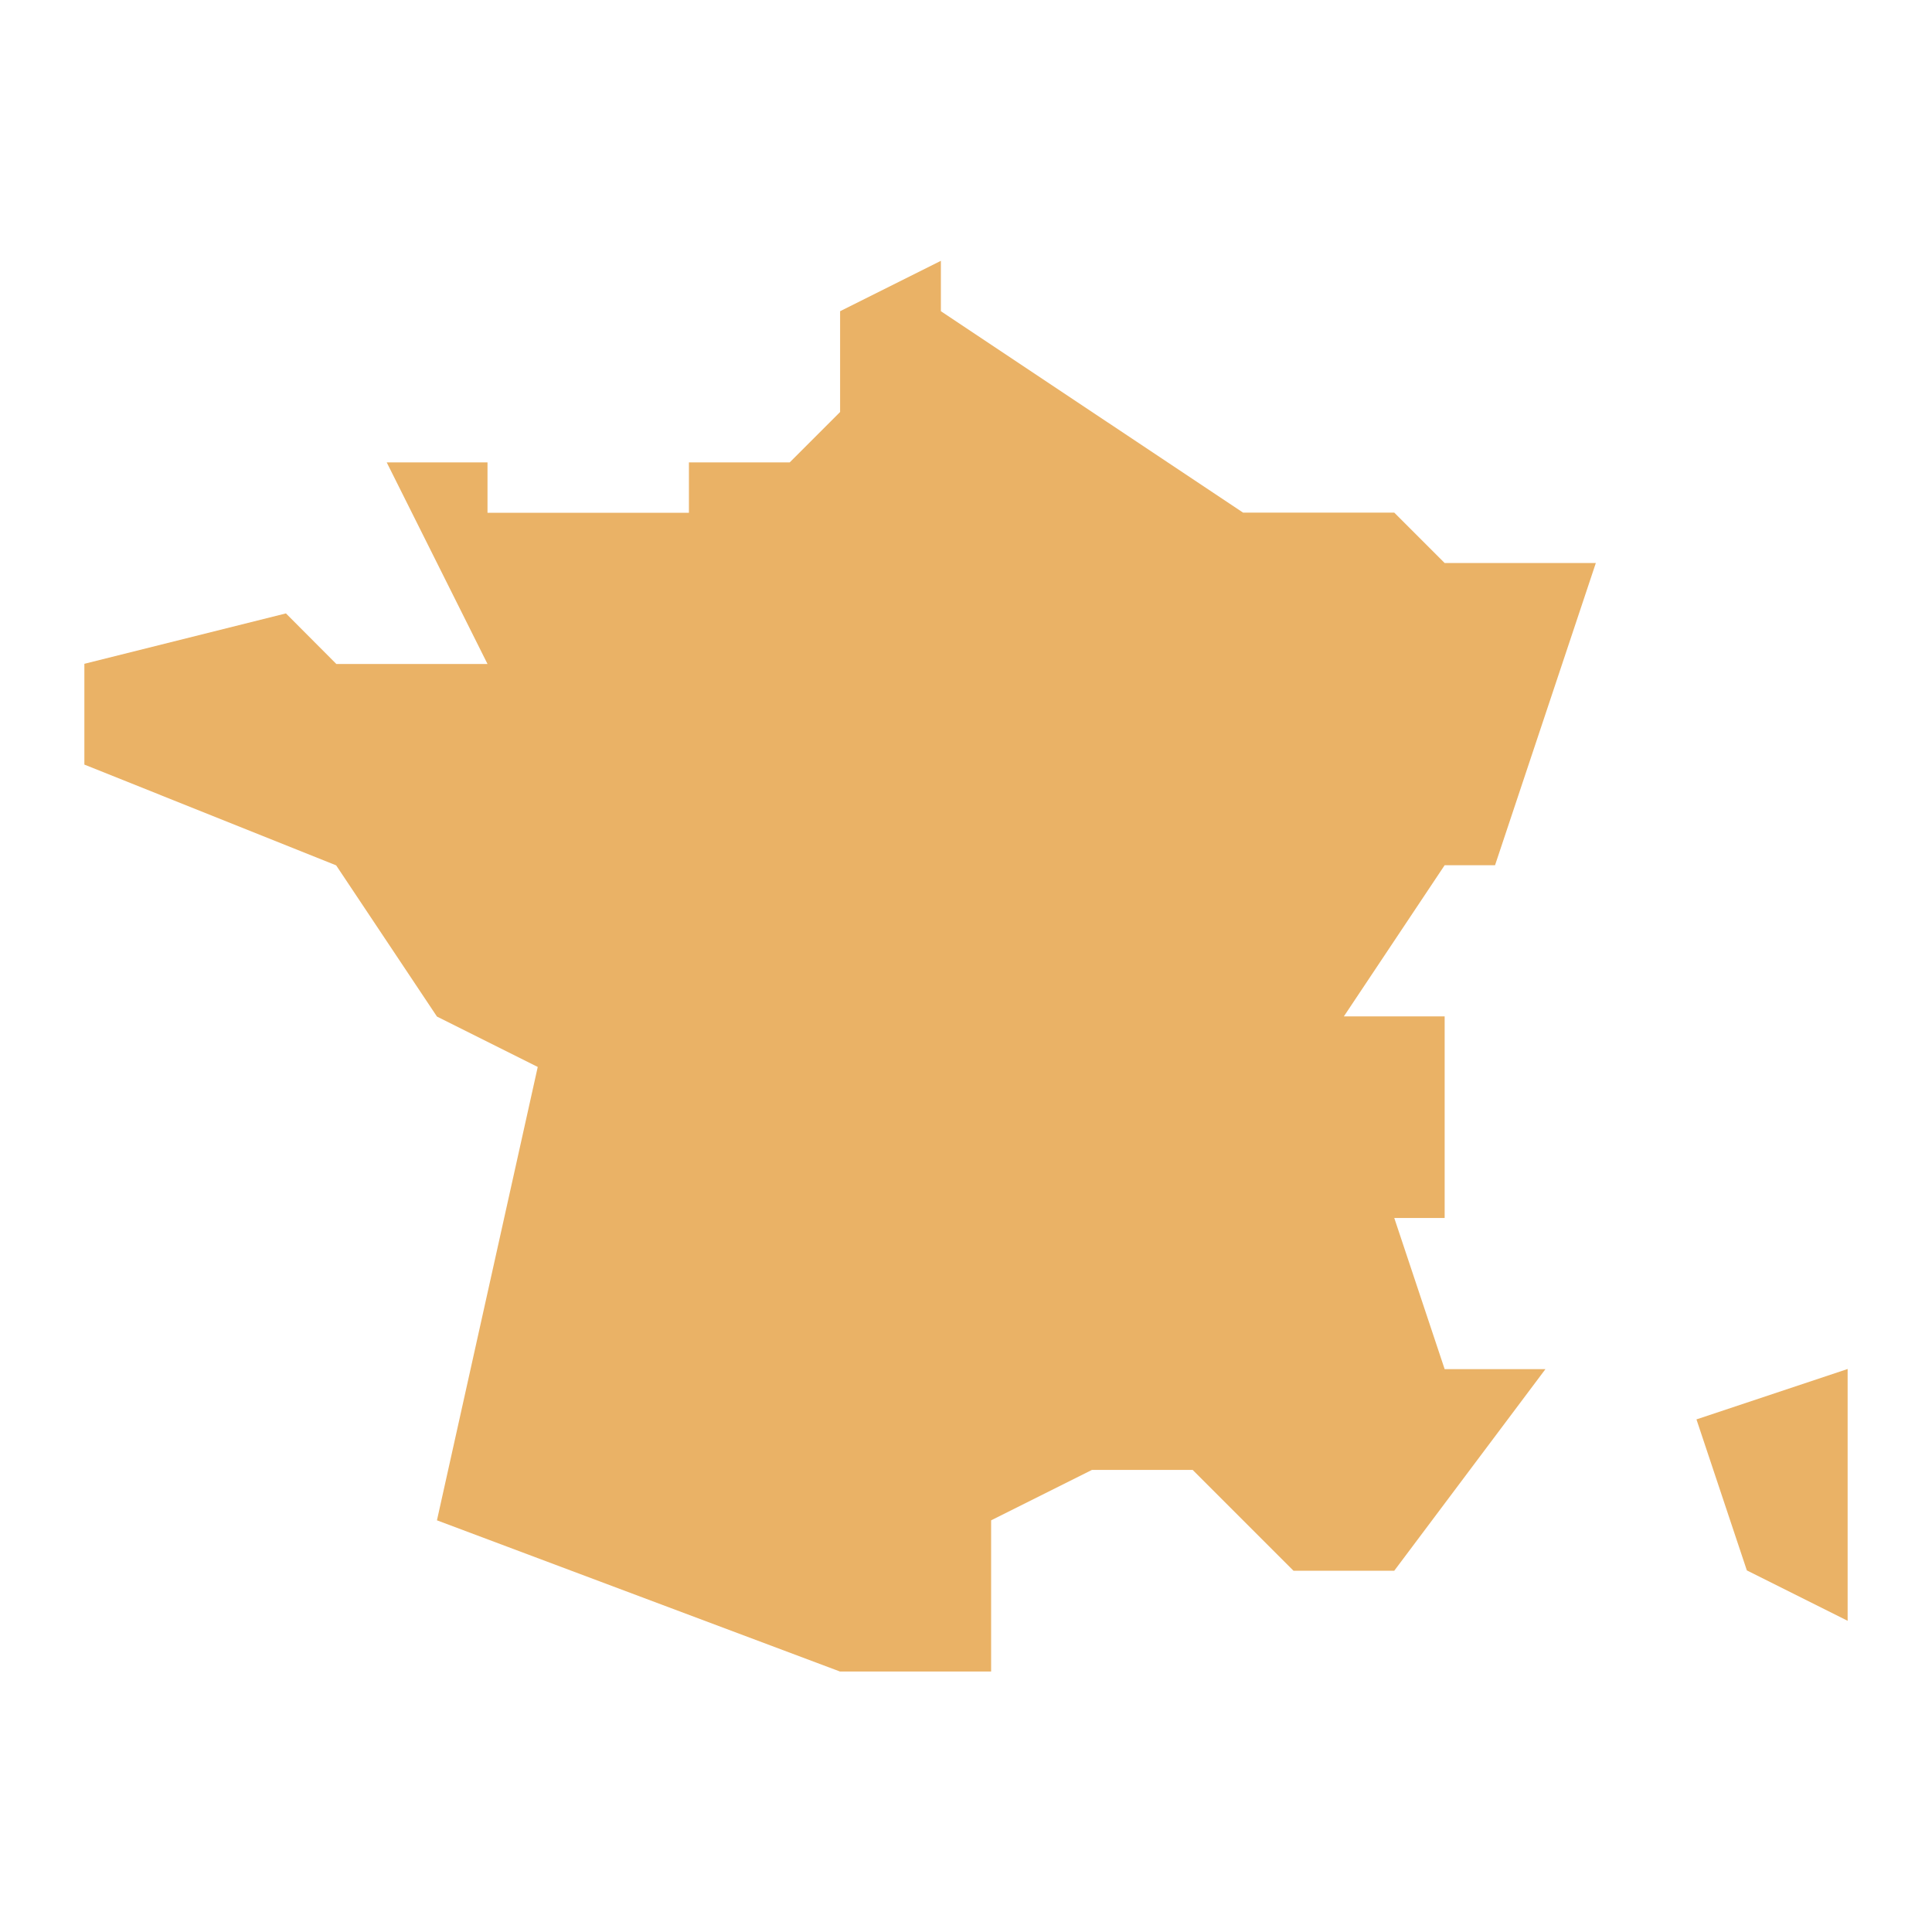 <svg xml:space="preserve" style="enable-background:new 0 0 1200 1200;" viewBox="0 0 1200 1200" y="0px" x="0px" xmlns:xlink="http://www.w3.org/1999/xlink" xmlns="http://www.w3.org/2000/svg" id="Calque_1" version="1.1">
<style type="text/css">
	.st0{fill:#EAB266;}
</style>
<g>
	<path d="M866,756.5h31.3V631.3h-62.6l62.6-93.9h31.3l62.6-187.7h-93.9L866,318.4h-93.9L584.4,193.3V162l-62.6,31.3
		v62.6l-31.3,31.3h-62.6v31.3H302.8v-31.3h-62.6l62.6,125.2h-93.9L177.6,381L52.4,412.3v62.6l156.4,62.6l62.6,93.9l62.6,31.3
		l-62.6,281.6l250.3,93.9h93.9v-93.9l62.6-31.3h62.6l62.6,62.6H866l93.9-125.2h-62.6L866,756.5z" class="st0"></path>
	<path d="M1053.7,881.6l93.9-31.3v156.4l-62.6-31.3L1053.7,881.6z" class="st0"></path>
</g>
</svg>
